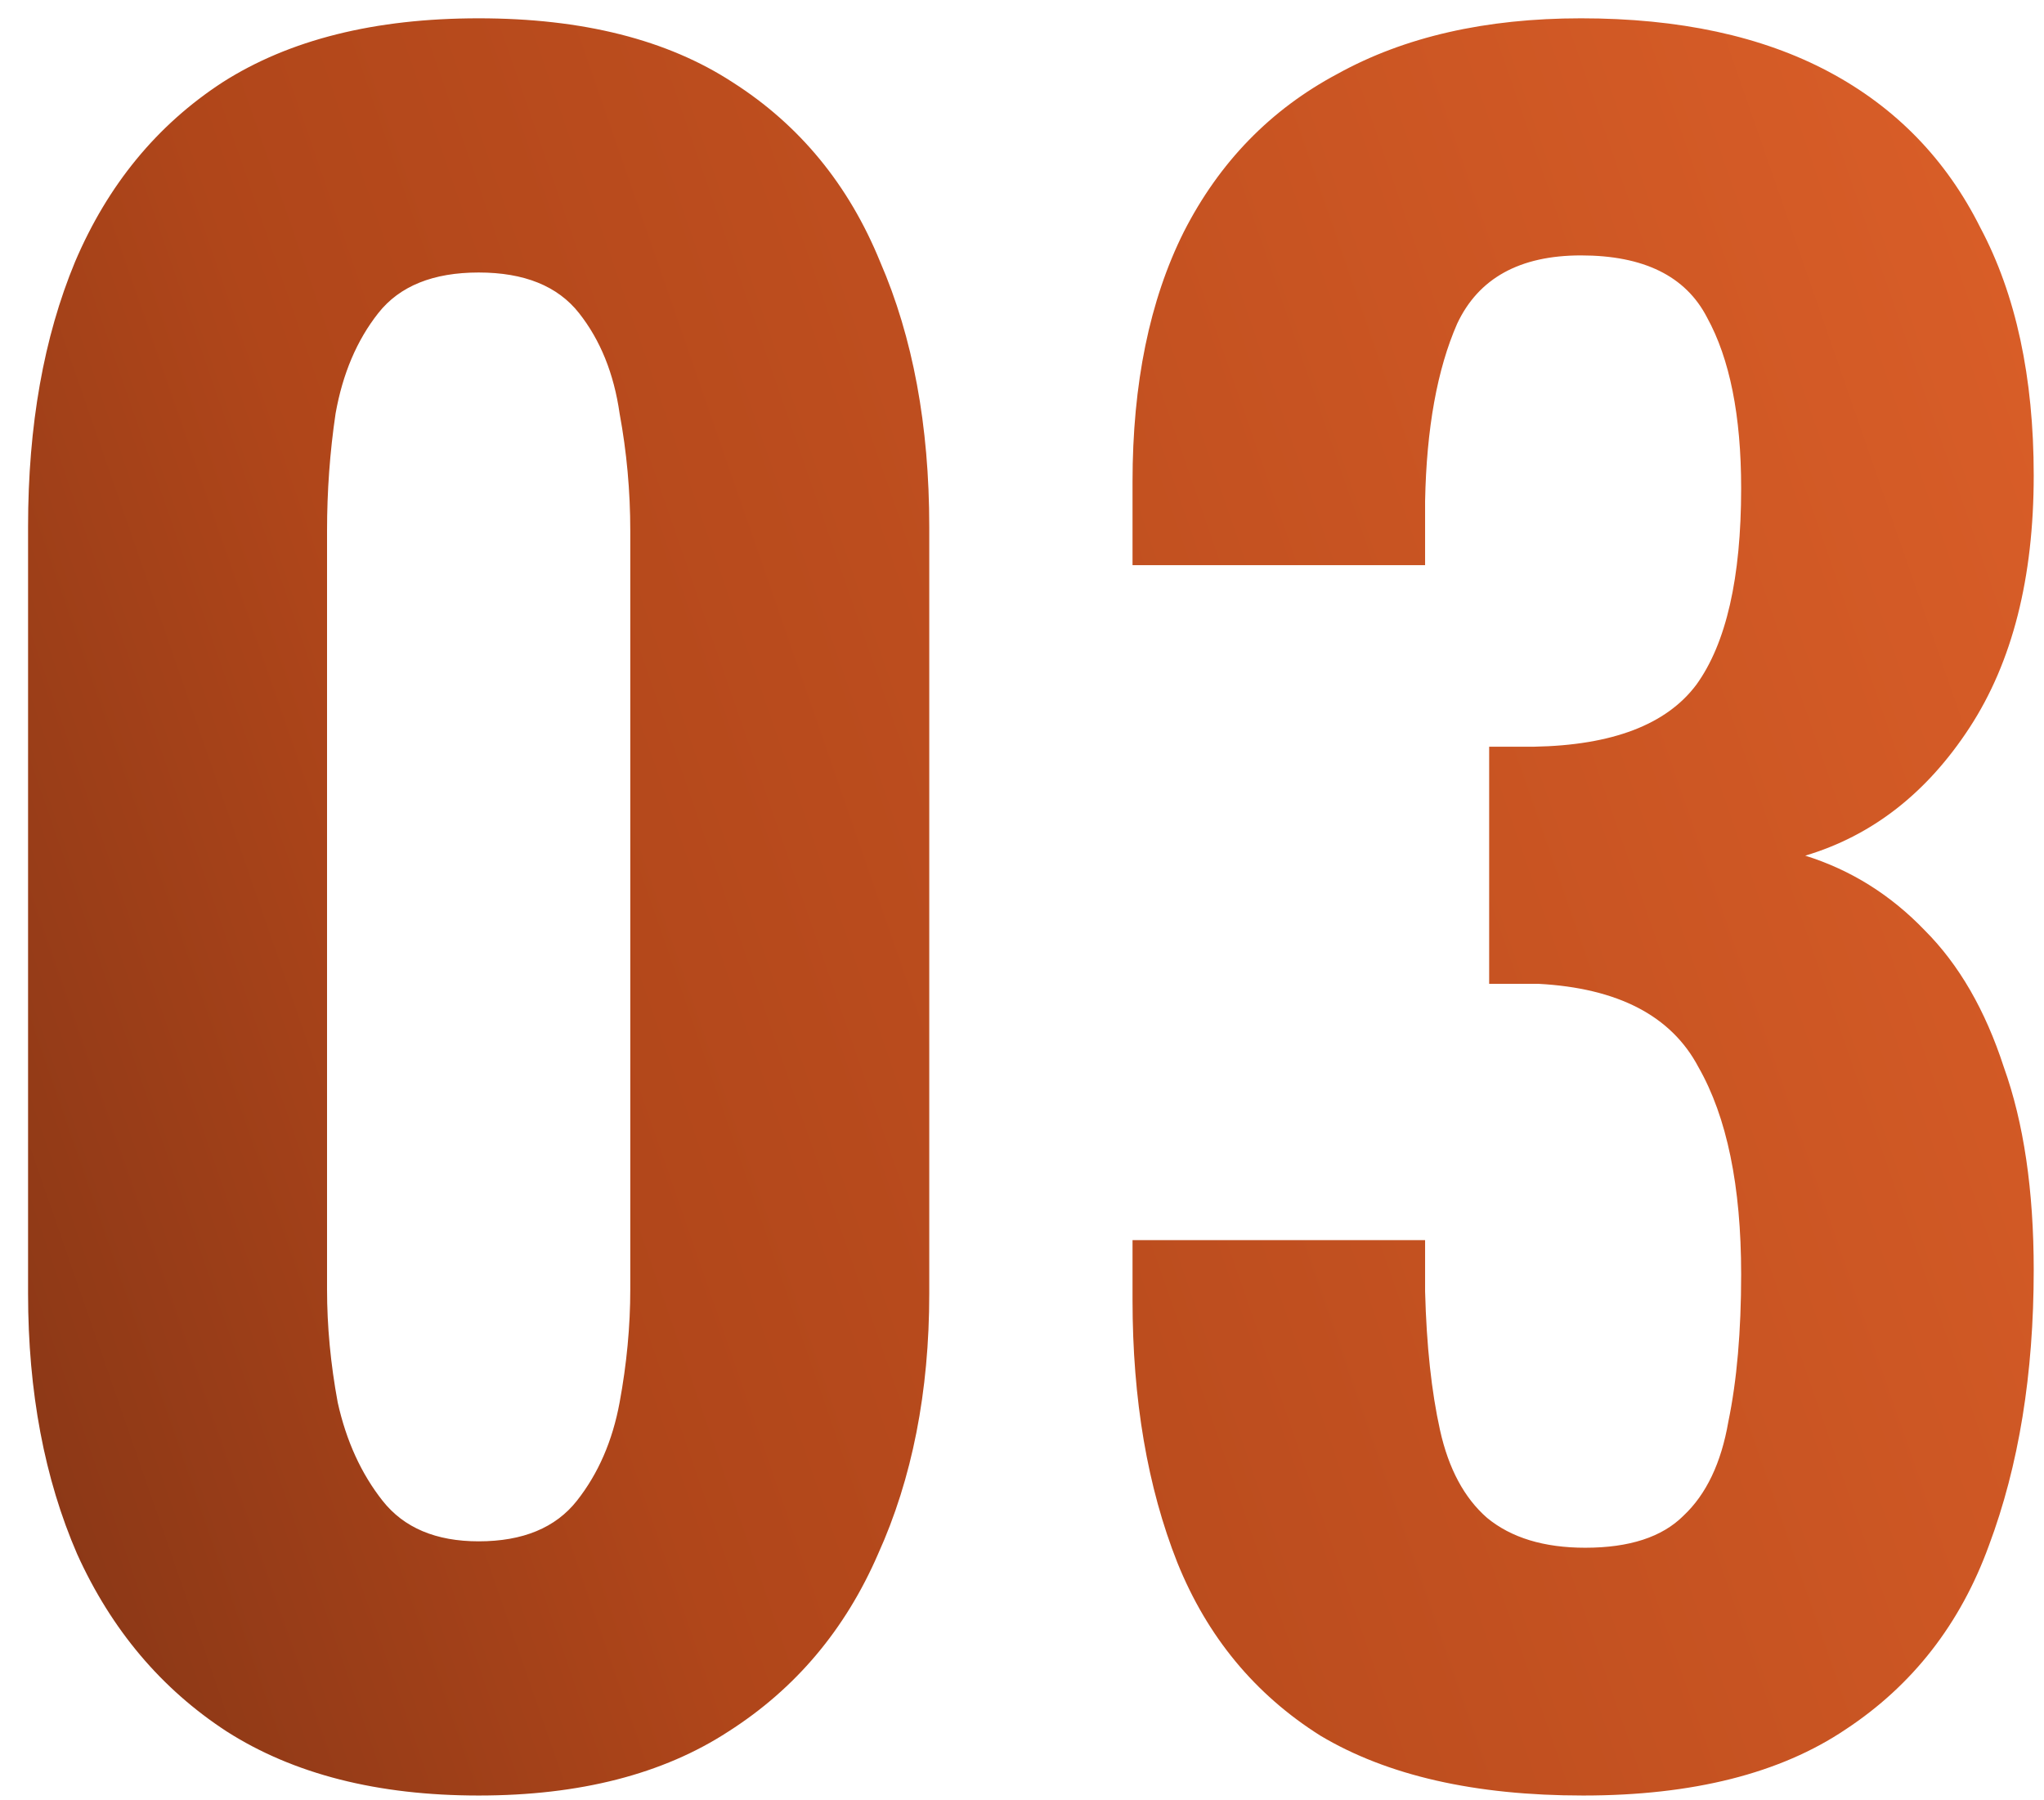 <svg width="67" height="59" viewBox="0 0 67 59" fill="none" xmlns="http://www.w3.org/2000/svg">
<path d="M15.69 58.84C12.377 58.84 9.623 58.14 7.43 56.74C5.283 55.34 3.65 53.403 2.53 50.93C1.457 48.457 0.92 45.61 0.92 42.39V17.26C0.92 13.947 1.433 11.053 2.46 8.58C3.533 6.06 5.143 4.1 7.29 2.7C9.483 1.3 12.283 0.6 15.69 0.6C19.097 0.6 21.873 1.3 24.02 2.7C26.213 4.1 27.823 6.06 28.85 8.58C29.923 11.053 30.46 13.947 30.46 17.26V42.39C30.46 45.61 29.9 48.457 28.78 50.93C27.707 53.403 26.073 55.34 23.88 56.74C21.733 58.14 19.003 58.84 15.69 58.84ZM15.69 50.51C17.137 50.51 18.21 50.067 18.91 49.18C19.61 48.293 20.077 47.22 20.31 45.96C20.543 44.7 20.66 43.463 20.66 42.25V17.4C20.66 16.093 20.543 14.81 20.31 13.55C20.123 12.243 19.68 11.147 18.98 10.26C18.28 9.373 17.183 8.93 15.69 8.93C14.197 8.93 13.1 9.373 12.4 10.26C11.7 11.147 11.233 12.243 11 13.55C10.813 14.81 10.72 16.093 10.72 17.4V42.25C10.72 43.463 10.837 44.7 11.07 45.96C11.35 47.22 11.84 48.293 12.54 49.18C13.24 50.067 14.29 50.51 15.69 50.51ZM51.893 58.84C48.346 58.84 45.476 58.187 43.283 56.88C41.136 55.527 39.573 53.637 38.593 51.21C37.613 48.737 37.123 45.867 37.123 42.6V40.64H46.713C46.713 40.78 46.713 41.013 46.713 41.34C46.713 41.667 46.713 41.993 46.713 42.32C46.759 44.093 46.923 45.61 47.203 46.87C47.483 48.13 47.996 49.087 48.743 49.74C49.536 50.393 50.609 50.72 51.963 50.72C53.409 50.72 54.483 50.37 55.183 49.67C55.929 48.97 56.419 47.943 56.653 46.59C56.933 45.237 57.073 43.627 57.073 41.76C57.073 38.867 56.606 36.603 55.673 34.97C54.786 33.29 53.036 32.38 50.423 32.24C50.329 32.24 50.096 32.24 49.723 32.24C49.396 32.24 49.093 32.24 48.813 32.24V24.47C49.046 24.47 49.279 24.47 49.513 24.47C49.793 24.47 50.049 24.47 50.283 24.47C52.849 24.423 54.623 23.747 55.603 22.44C56.583 21.087 57.073 18.94 57.073 16C57.073 13.62 56.699 11.753 55.953 10.4C55.253 9.047 53.876 8.37 51.823 8.37C49.816 8.37 48.463 9.117 47.763 10.61C47.109 12.103 46.759 14.04 46.713 16.42C46.713 16.747 46.713 17.097 46.713 17.47C46.713 17.797 46.713 18.147 46.713 18.52H37.123V15.79C37.123 12.57 37.683 9.84 38.803 7.6C39.969 5.313 41.649 3.587 43.843 2.42C46.036 1.207 48.696 0.6 51.823 0.6C55.043 0.6 57.749 1.183 59.943 2.35C62.136 3.517 63.793 5.22 64.913 7.46C66.079 9.653 66.663 12.36 66.663 15.58C66.663 18.94 65.963 21.693 64.563 23.84C63.163 25.987 61.366 27.387 59.173 28.04C60.666 28.507 61.973 29.323 63.093 30.49C64.213 31.61 65.076 33.103 65.683 34.97C66.336 36.79 66.663 39.007 66.663 41.62C66.663 45.027 66.173 48.037 65.193 50.65C64.259 53.217 62.696 55.223 60.503 56.67C58.356 58.117 55.486 58.84 51.893 58.84Z" fill="url(#paint0_linear_3068_2415)"/>
<defs>
<linearGradient id="paint0_linear_3068_2415" x1="-39.103" y1="68" x2="112.712" y2="15.32" gradientUnits="userSpaceOnUse">
<stop stop-color="#3A180F"/>
<stop offset="0.397" stop-color="#B0461A"/>
<stop offset="1" stop-color="#F76F32"/>
</linearGradient>
</defs>
</svg>
